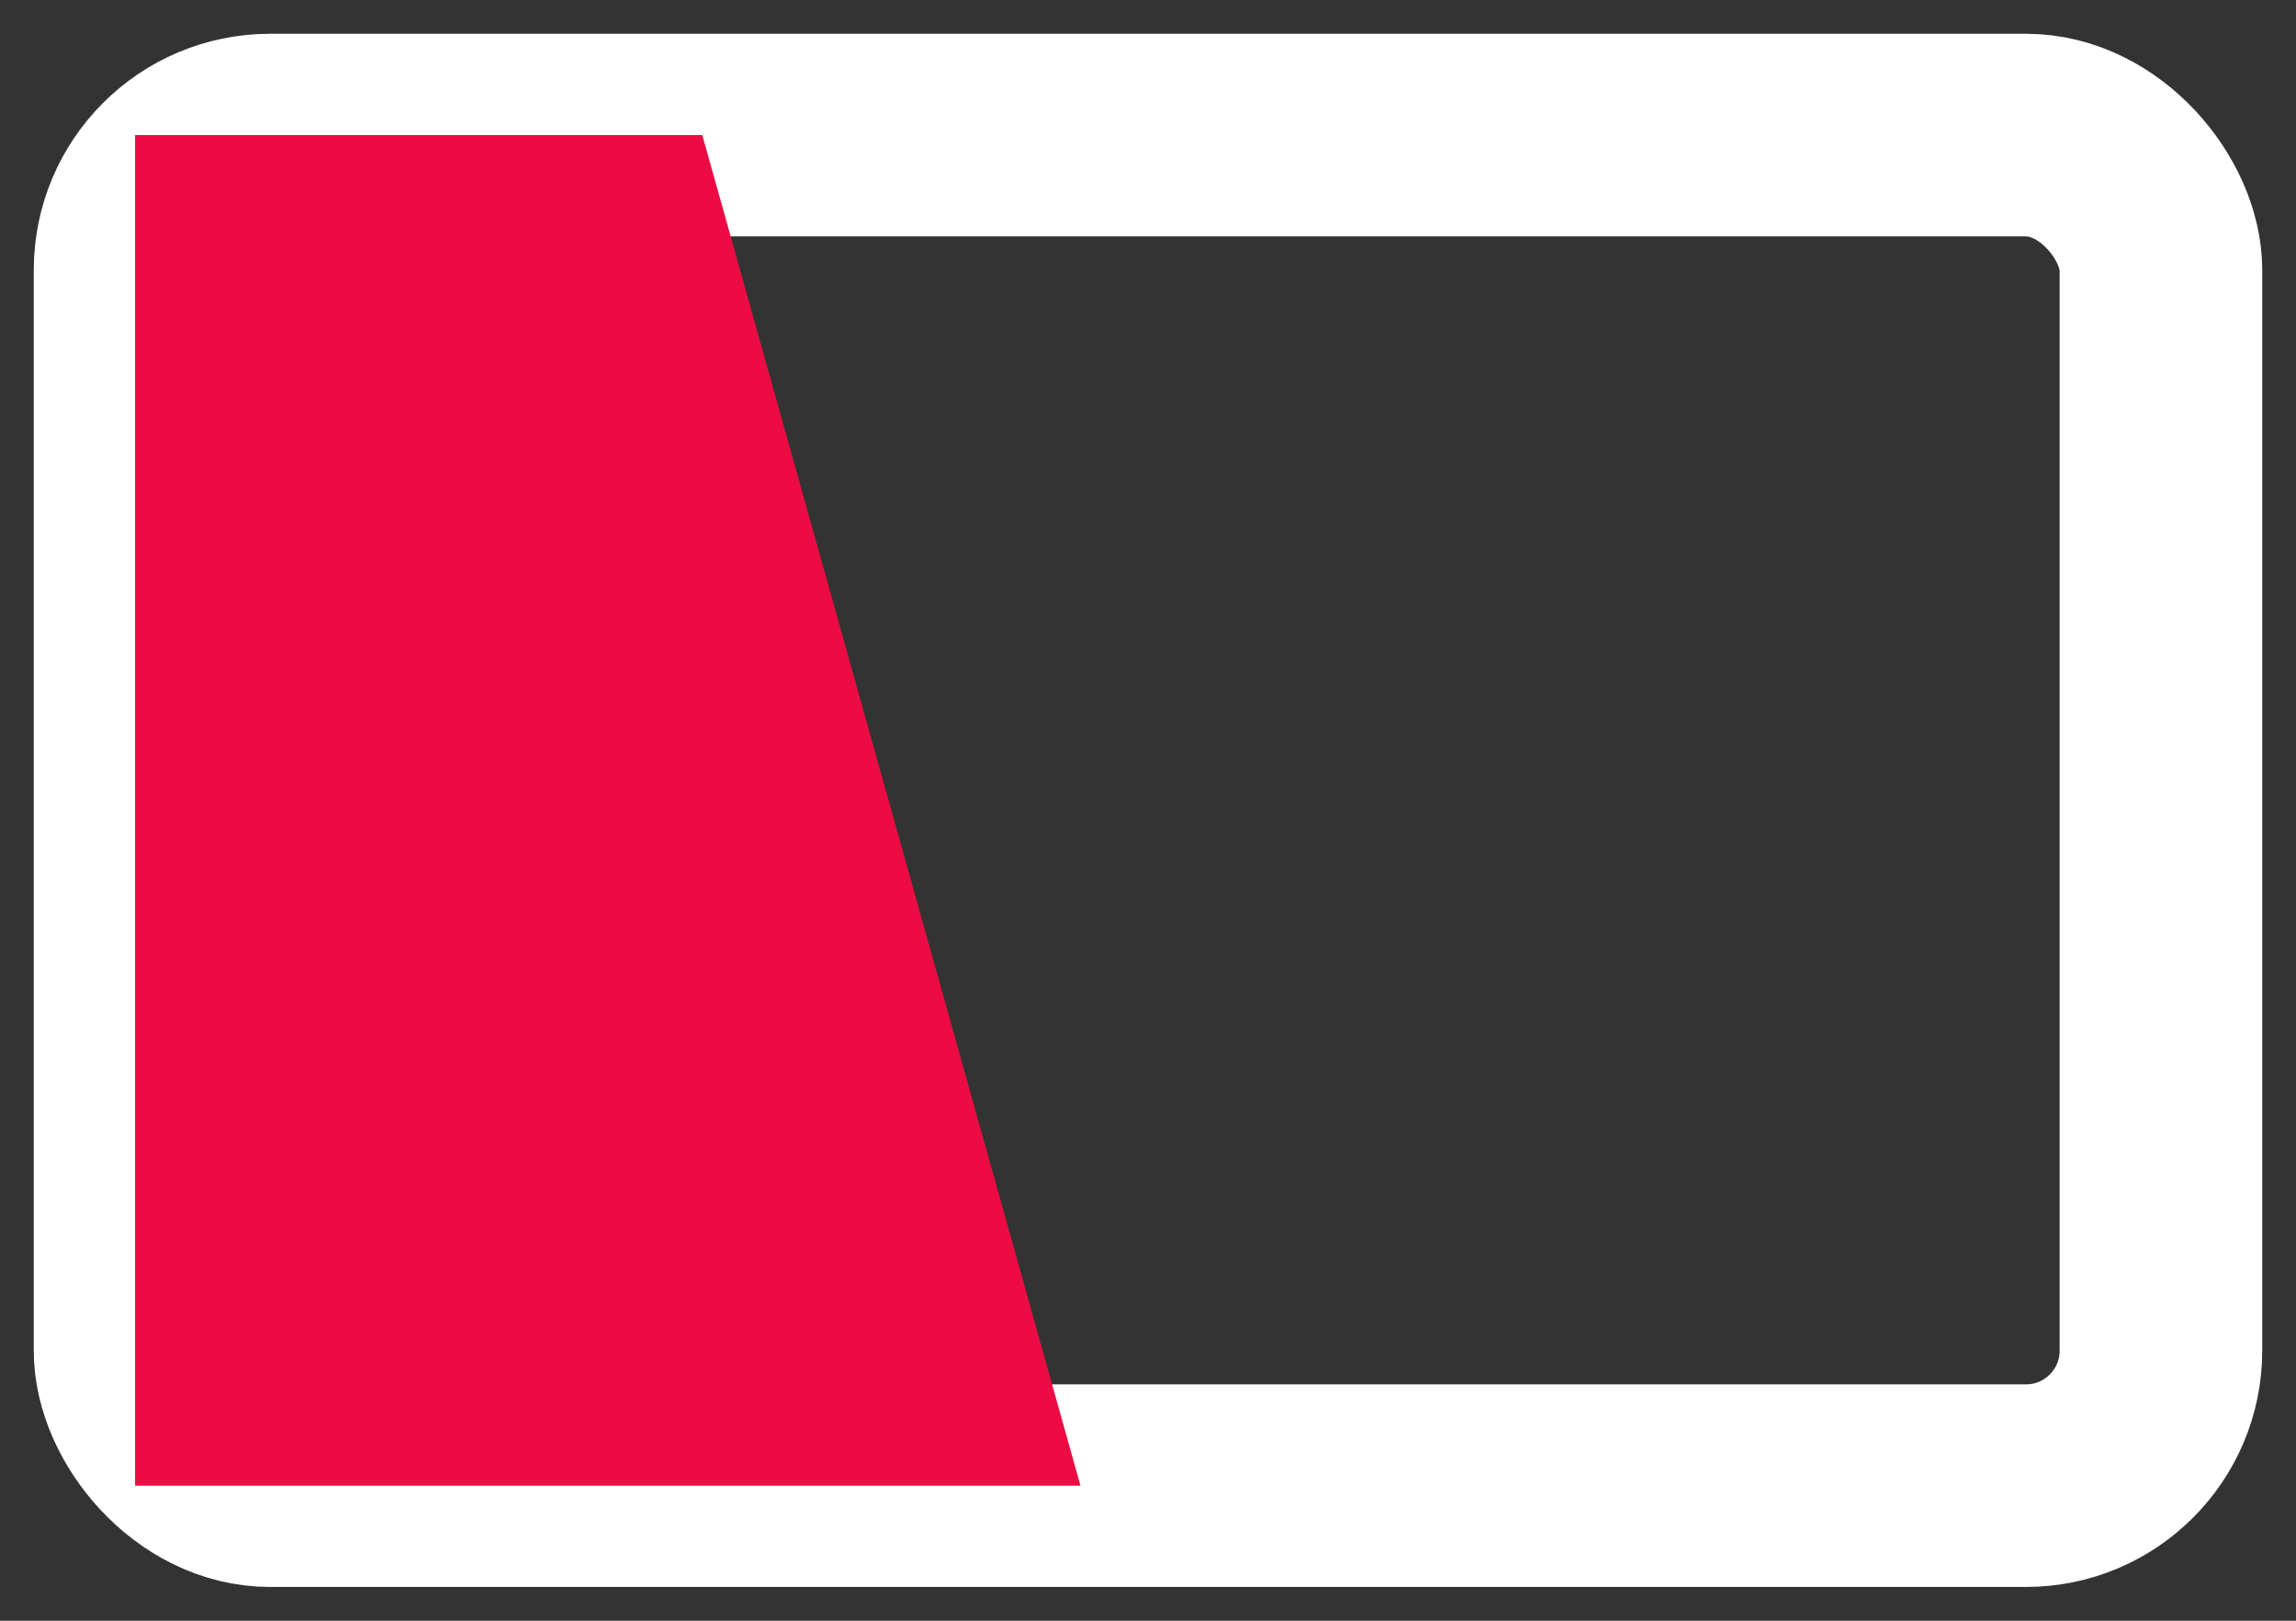 <svg width="17" height="12" viewBox="0 0 17 12" fill="none" xmlns="http://www.w3.org/2000/svg">
<rect x="0" y="0" width="17" height="12" fill="#333333" stroke="none"/>
<rect x="1" y="1" width="15" height="10" rx="1" stroke="white" stroke-width="1.5"/>
<path d="M1 1H5.2L8 11H1V1Z" fill="#EC0B43"/>
</svg>
